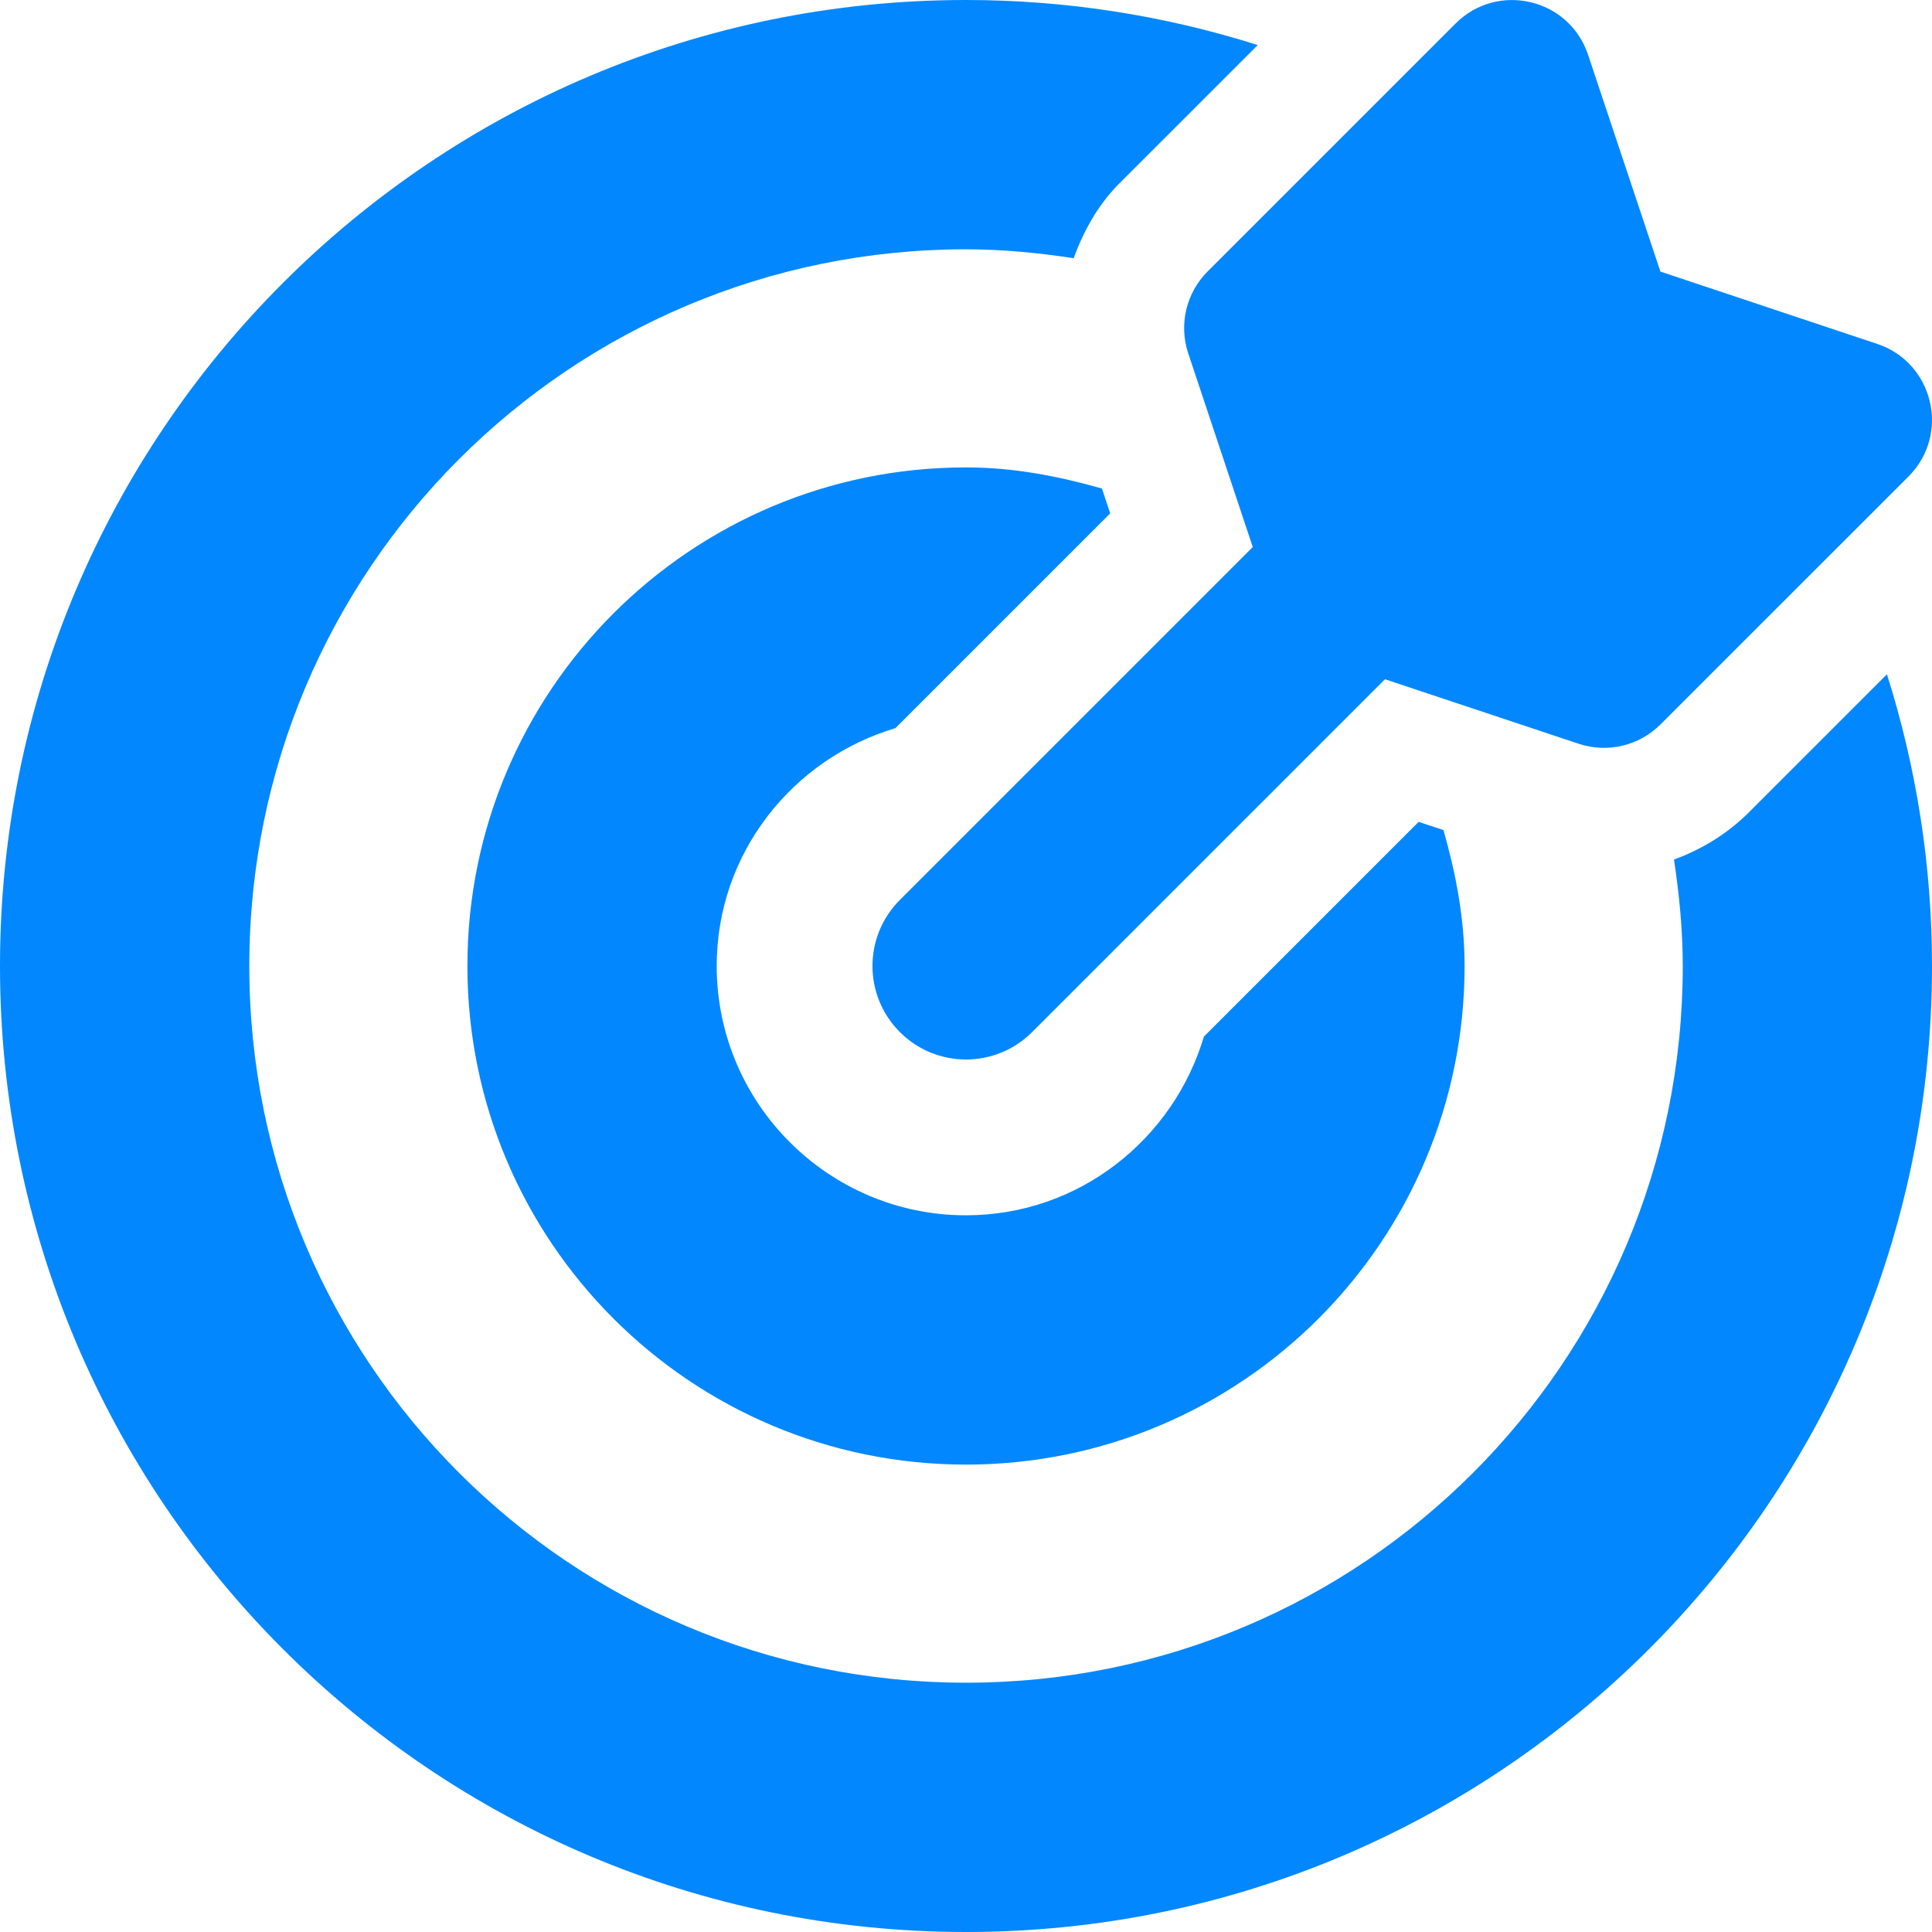 <?xml version="1.0" encoding="UTF-8"?> <svg xmlns="http://www.w3.org/2000/svg" xmlns:xlink="http://www.w3.org/1999/xlink" width="28px" height="28px" viewBox="0 0 28 28"><!-- Generator: Sketch 60.1 (88133) - https://sketch.com --><title>Shape</title><desc>Created with Sketch.</desc><g id="MG" stroke="none" stroke-width="1" fill="none" fill-rule="evenodd"><path d="M17.221,5.122 L18.156,7.928 L13.042,13.042 C12.512,13.572 12.512,14.428 13.042,14.958 C13.571,15.487 14.428,15.488 14.958,14.958 L20.072,9.844 L22.878,10.779 C23.295,10.918 23.754,10.81 24.065,10.499 L27.66,6.905 C28.269,6.295 28.024,5.257 27.206,4.984 L24.064,3.936 L23.016,0.795 C22.744,-0.024 21.705,-0.269 21.095,0.341 L17.501,3.935 C17.19,4.246 17.082,4.705 17.221,5.122 L17.221,5.122 Z M12.977,10.553 L16.09,7.44 L15.97,7.08 C15.34,6.901 14.688,6.774 14,6.774 C10.009,6.774 6.774,10.009 6.774,14 C6.774,17.991 10.009,21.226 14,21.226 C17.991,21.226 21.226,17.991 21.226,14 C21.226,13.312 21.099,12.66 20.92,12.03 L20.56,11.911 L17.448,15.023 C17.003,16.515 15.634,17.613 14,17.613 C12.008,17.613 10.387,15.992 10.387,14 C10.387,12.366 11.485,10.997 12.977,10.553 Z M27.347,9.772 L25.343,11.776 C25.032,12.086 24.661,12.311 24.261,12.457 C24.336,12.962 24.388,13.474 24.388,14 C24.388,19.741 19.742,24.387 14.001,24.387 C8.26,24.387 3.613,19.742 3.613,14 C3.613,8.259 8.259,3.613 14.001,3.613 C14.532,3.613 15.051,3.665 15.56,3.742 C15.706,3.346 15.912,2.969 16.224,2.657 L18.228,0.653 C16.861,0.22 15.435,-0 14,3.80833599e-07 C6.268,3.80833599e-07 0,6.268 0,14 C0,21.732 6.268,28 14,28 C21.732,28 28,21.732 28,14 C28,12.526 27.769,11.106 27.347,9.772 Z" id="Shape" fill="#0387FF" fill-rule="nonzero"></path></g></svg> 